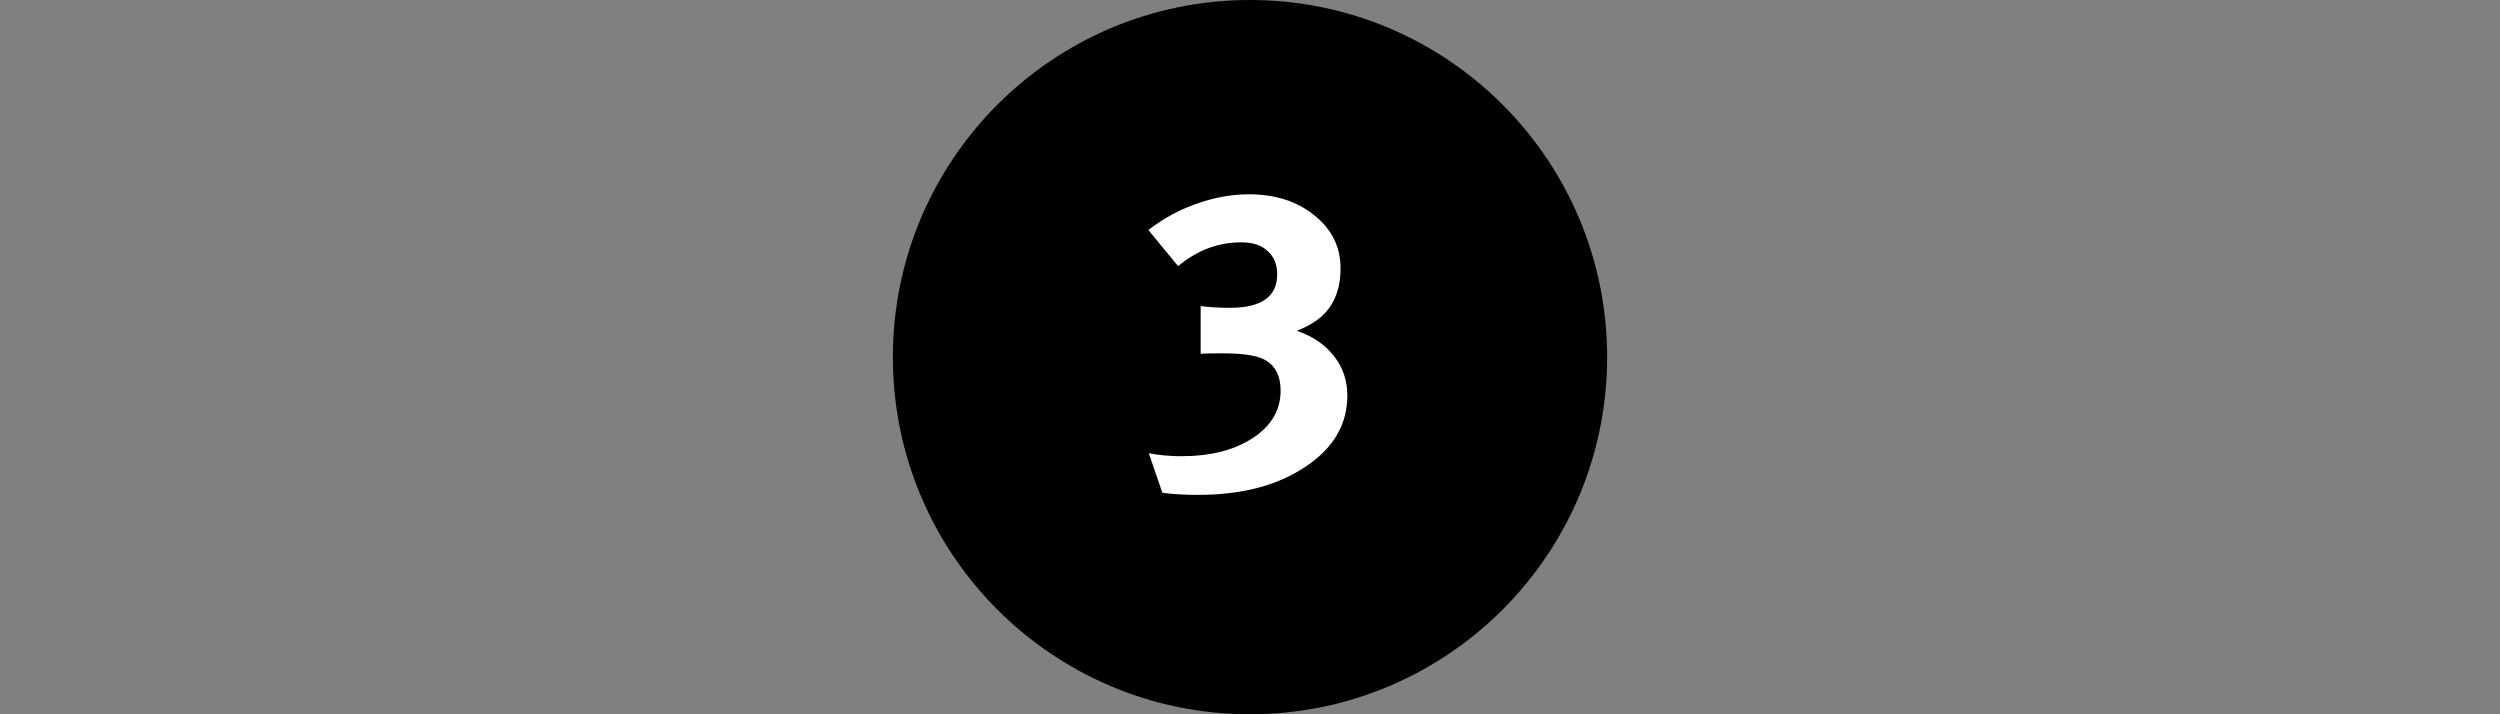 <svg xmlns="http://www.w3.org/2000/svg" xmlns:v="https://vecta.io/nano" width="294" height="84" fill="none"><rect width="100%" height="100%" fill="#808080" stroke="none"/><circle cx="147" cy="42" r="42" fill="#000"></circle><path d="M158.448 46.5c0 3.433-1.65 6.233-4.95 8.4-3.267 2.2-7.483 3.3-12.65 3.3-1.5 0-2.883-.083-4.15-.25l-1.6-4.65c1.2.233 2.467.35 3.8.35 3.467 0 6.283-.717 8.45-2.15s3.25-3.283 3.25-5.55c0-1.9-.733-3.167-2.2-3.8-.967-.4-2.517-.6-4.65-.6-1.233 0-2.083.017-2.55.05V36c1.067.133 2.217.2 3.45.2 3.7 0 5.55-1.317 5.55-3.95 0-1.133-.367-2.033-1.1-2.7-.7-.7-1.75-1.05-3.15-1.05-2.7 0-5.167.933-7.4 2.8l-3.5-4.25c1.467-1.133 3.017-2.033 4.65-2.7 2.433-1 4.817-1.5 7.15-1.5 3.133 0 5.717.833 7.75 2.5 2.033 1.633 3.05 3.7 3.05 6.2 0 2.967-1.1 5.117-3.3 6.45-.533.333-1.15.633-1.85.9 1.867.633 3.317 1.617 4.35 2.95 1.067 1.333 1.6 2.883 1.6 4.65z" fill="#fff"></path></svg>